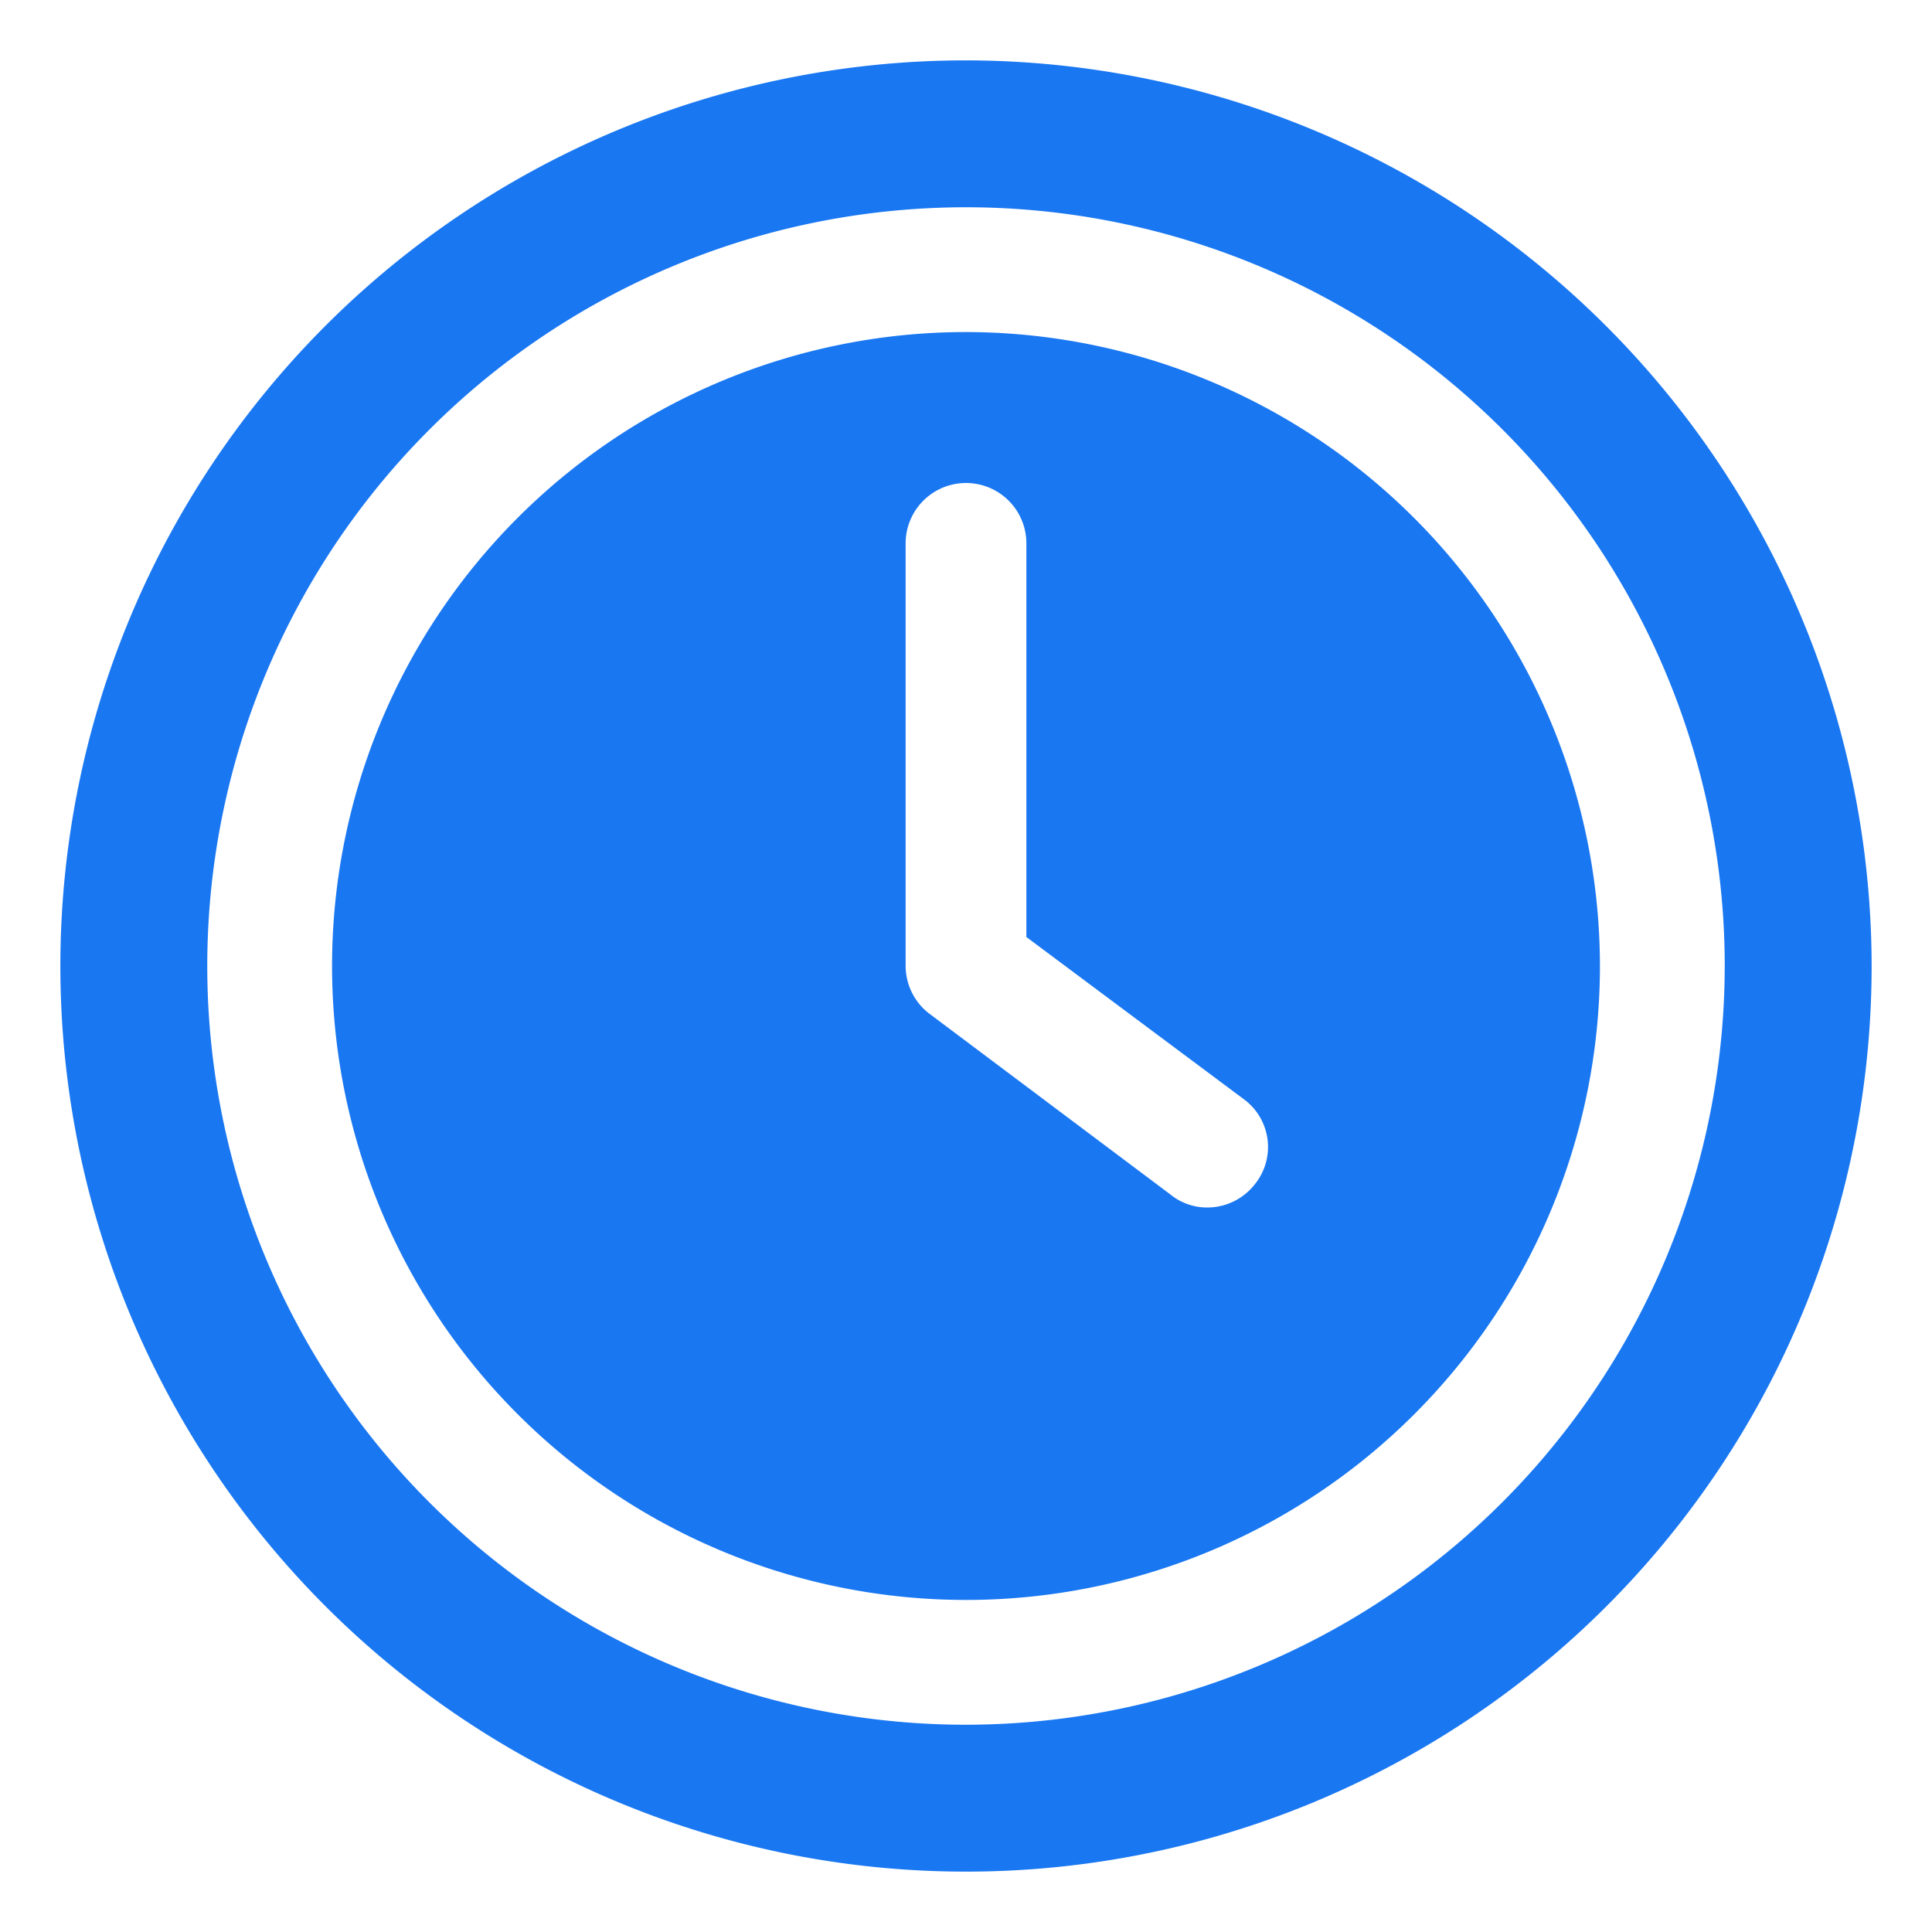 <svg xmlns="http://www.w3.org/2000/svg" version="1.1" xmlns:xlink="http://www.w3.org/1999/xlink" width="512" height="512" x="0" y="0" viewBox="0 0 32 32" style="enable-background:new 0 0 512 512" xml:space="preserve" class=""><g><g data-name="Layer 2"><path d="M16 5.5A10.5 10.5 0 1 0 26.5 16 10.511 10.511 0 0 0 16 5.5zm4.78 14.12A.999.999 0 0 1 20 20a.962.962 0 0 1-.62-.22l-4-3A1 1 0 0 1 15 16V9a1 1 0 0 1 2 0v6.52l3.62 2.7a.982.982 0 0 1 .16 1.4z" fill="#1977f2" opacity="1" data-original="#000000"></path><path d="M16 1a15 15 0 1 0 15 15A15.018 15.018 0 0 0 16 1zm0 27.567A12.567 12.567 0 1 1 28.567 16 12.579 12.579 0 0 1 16 28.567z" fill="#1977f2" opacity="1" data-original="#000000"></path></g></g></svg>
